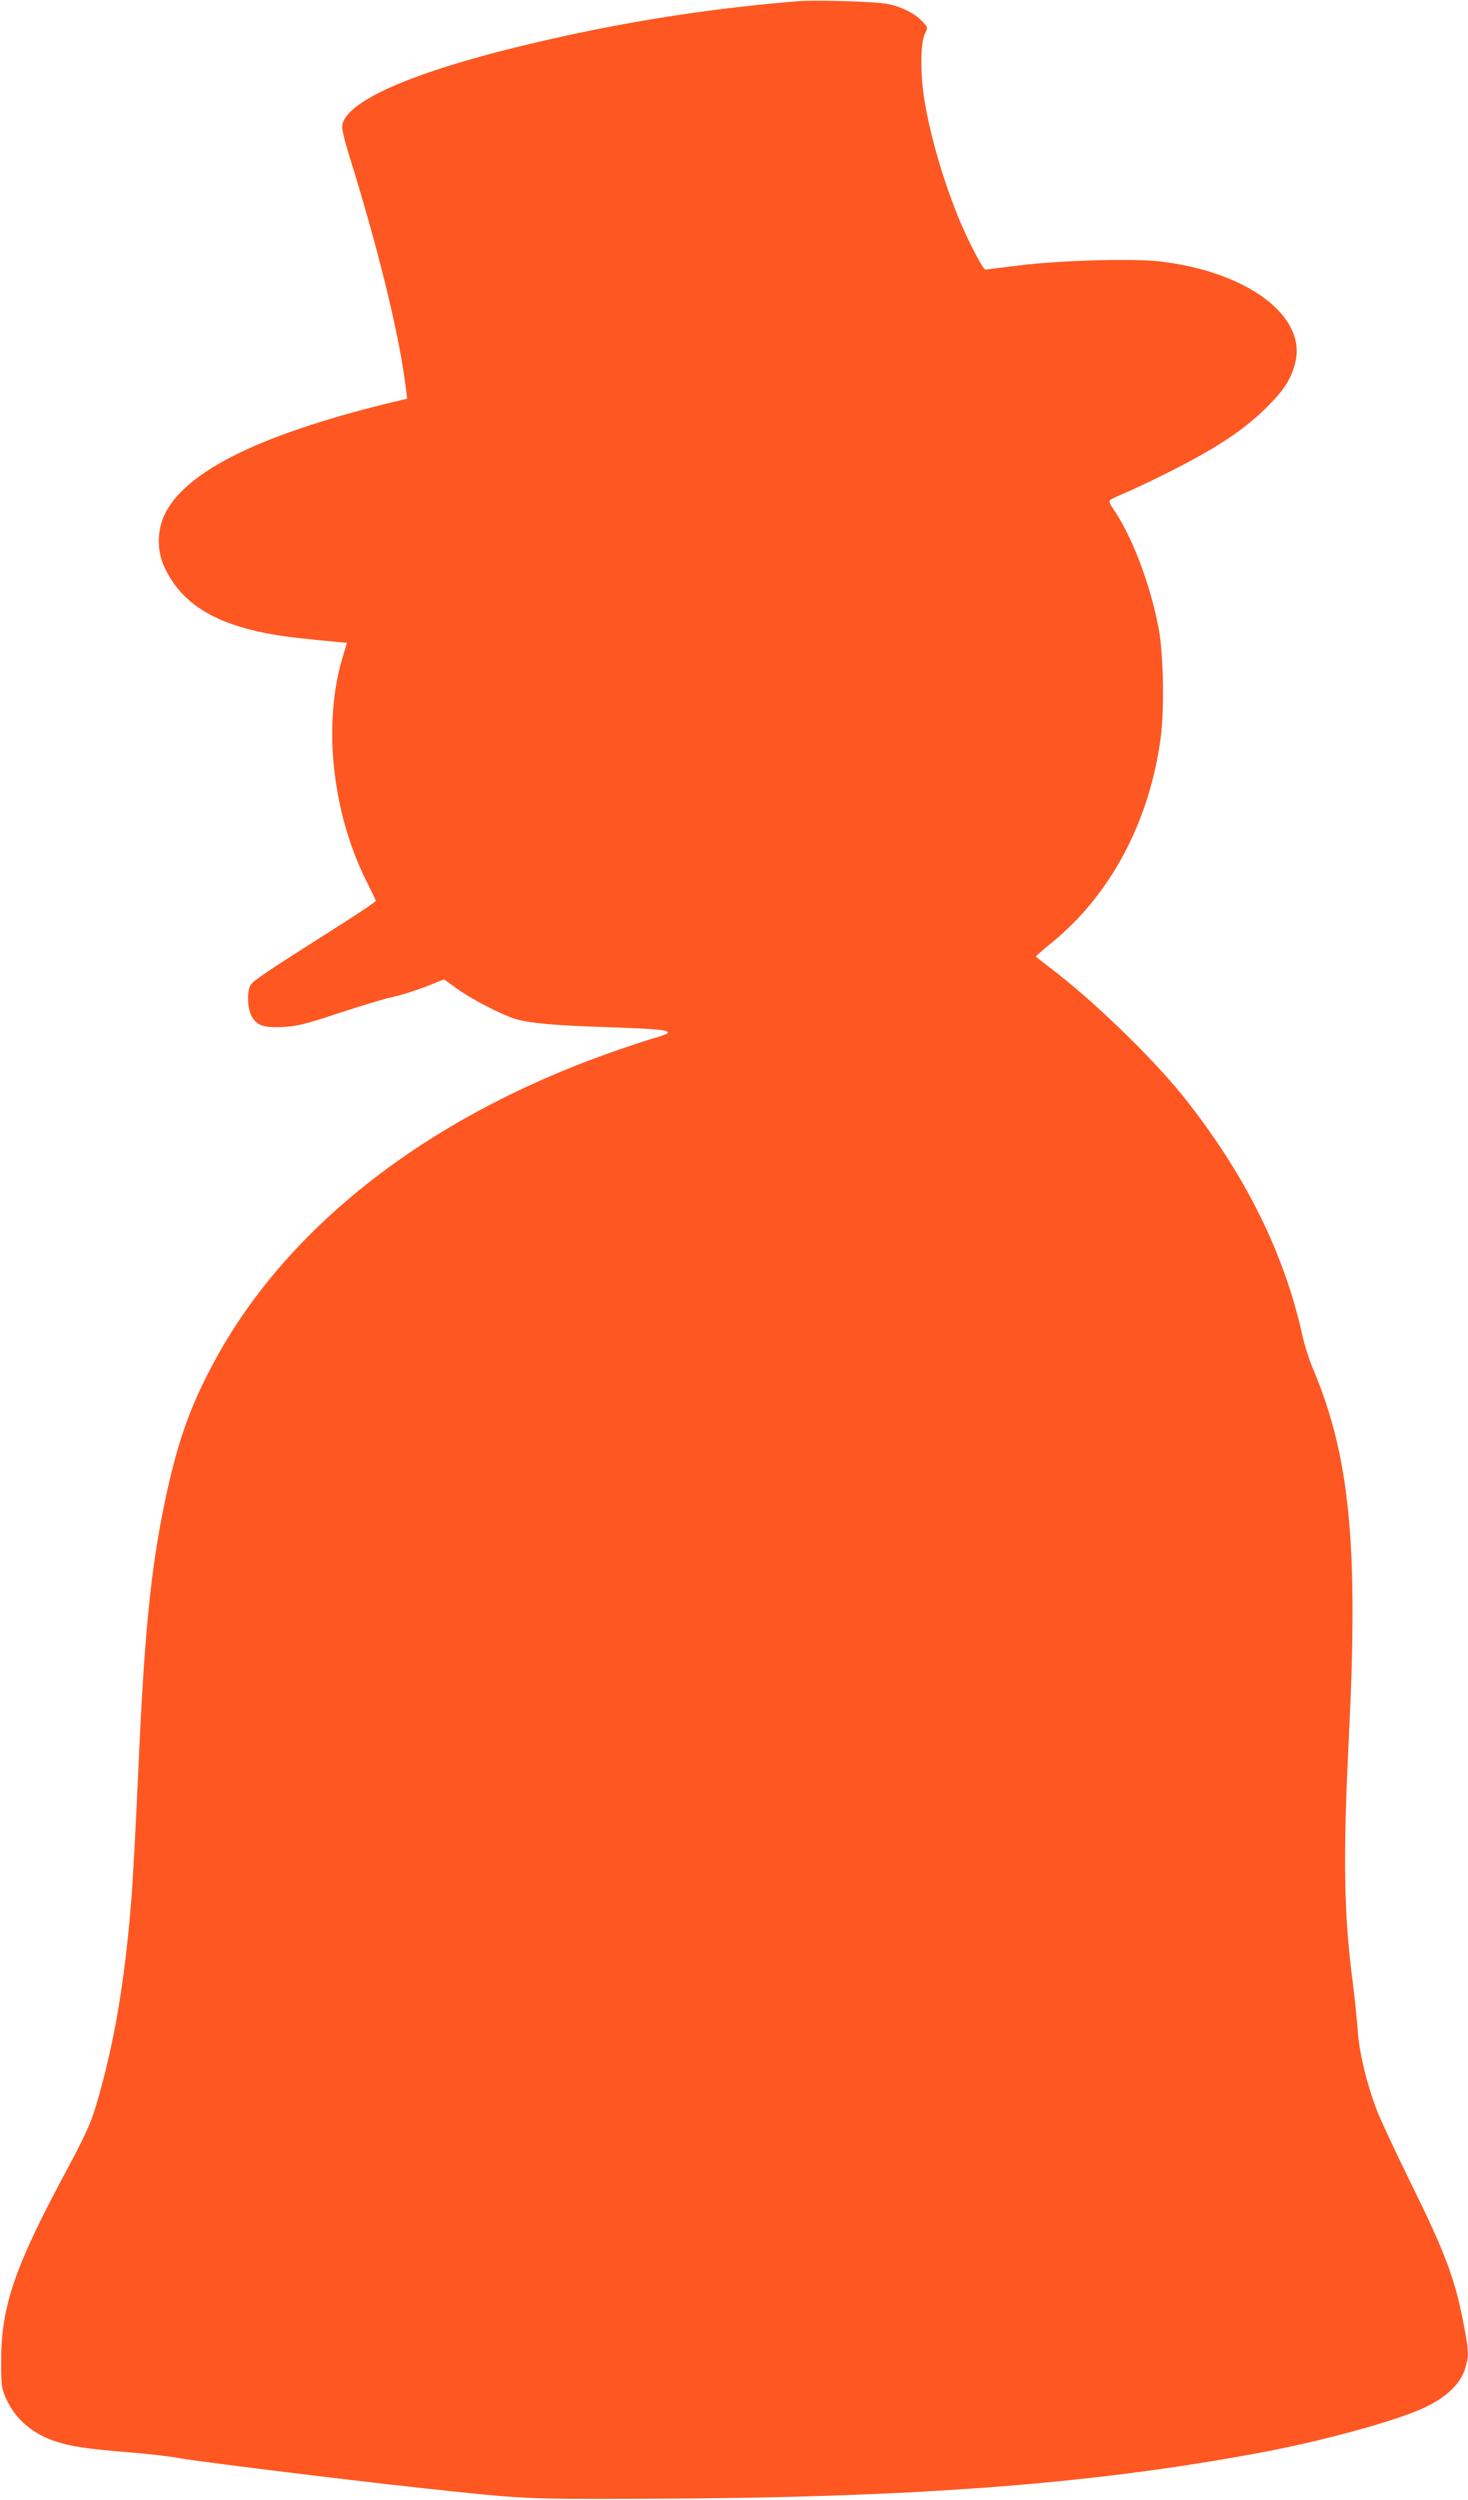 <?xml version="1.0" standalone="no"?>
<!DOCTYPE svg PUBLIC "-//W3C//DTD SVG 20010904//EN"
 "http://www.w3.org/TR/2001/REC-SVG-20010904/DTD/svg10.dtd">
<svg version="1.0" xmlns="http://www.w3.org/2000/svg"
 width="752pt" height="1280pt" viewBox="0 0 752 1280"
 preserveAspectRatio="xMidYMid meet">
<g transform="translate(0,1280) scale(0.1,-0.1)"
fill="#ff5722" stroke="none">
<path d="M4090 12794 c-416 -34 -802 -92 -1201 -179 -692 -151 -1101 -314
-1135 -451 -5 -18 7 -69 34 -158 141 -450 250 -889 285 -1149 l13 -98 -25 -6
c-710 -167 -1112 -362 -1219 -590 -38 -82 -38 -184 0 -266 98 -210 300 -318
673 -362 72 -8 160 -17 196 -20 l66 -6 -18 -61 c-109 -348 -59 -815 125 -1173
22 -44 41 -83 41 -87 0 -5 -94 -68 -210 -141 -364 -231 -424 -271 -434 -295
-16 -34 -13 -109 5 -148 25 -53 62 -67 163 -62 72 4 118 15 286 71 110 36 234
74 277 83 42 9 118 33 170 53 l93 37 65 -47 c70 -51 217 -128 292 -153 73 -24
200 -36 488 -45 324 -11 361 -19 233 -55 -38 -11 -138 -44 -223 -74 -953 -336
-1680 -908 -2048 -1612 -107 -203 -165 -366 -223 -621 -78 -348 -115 -682
-144 -1304 -22 -482 -34 -705 -45 -835 -34 -405 -88 -716 -176 -1013 -28 -97
-57 -159 -158 -348 -260 -483 -330 -687 -330 -964 0 -130 2 -144 26 -197 49
-106 138 -181 259 -219 83 -26 155 -36 370 -54 101 -8 218 -22 259 -30 78 -15
828 -108 1215 -150 552 -60 553 -60 1137 -58 1400 4 2316 73 3198 239 286 54
618 143 783 209 140 56 226 131 253 221 18 60 18 85 -2 192 -46 255 -94 385
-280 762 -69 140 -144 300 -166 354 -55 140 -96 307 -103 423 -4 54 -15 163
-25 243 -46 345 -51 643 -20 1260 49 984 5 1435 -185 1885 -19 44 -43 121 -54
171 -94 423 -295 826 -608 1219 -158 198 -470 500 -686 662 -37 29 -69 53 -70
56 -1 2 33 32 75 66 305 246 507 623 564 1056 19 144 14 424 -10 554 -43 231
-139 483 -239 624 -11 16 -16 32 -11 37 5 4 38 20 74 35 36 15 136 62 222 105
259 130 403 227 524 352 77 79 111 135 130 215 55 236 -245 460 -689 514 -139
17 -520 6 -727 -20 -91 -11 -168 -21 -172 -21 -12 0 -79 127 -129 244 -83 198
-152 432 -184 626 -21 131 -20 289 2 335 17 35 17 35 -13 66 -39 41 -106 75
-179 89 -59 12 -368 21 -455 14z"/>
</g>
</svg>

